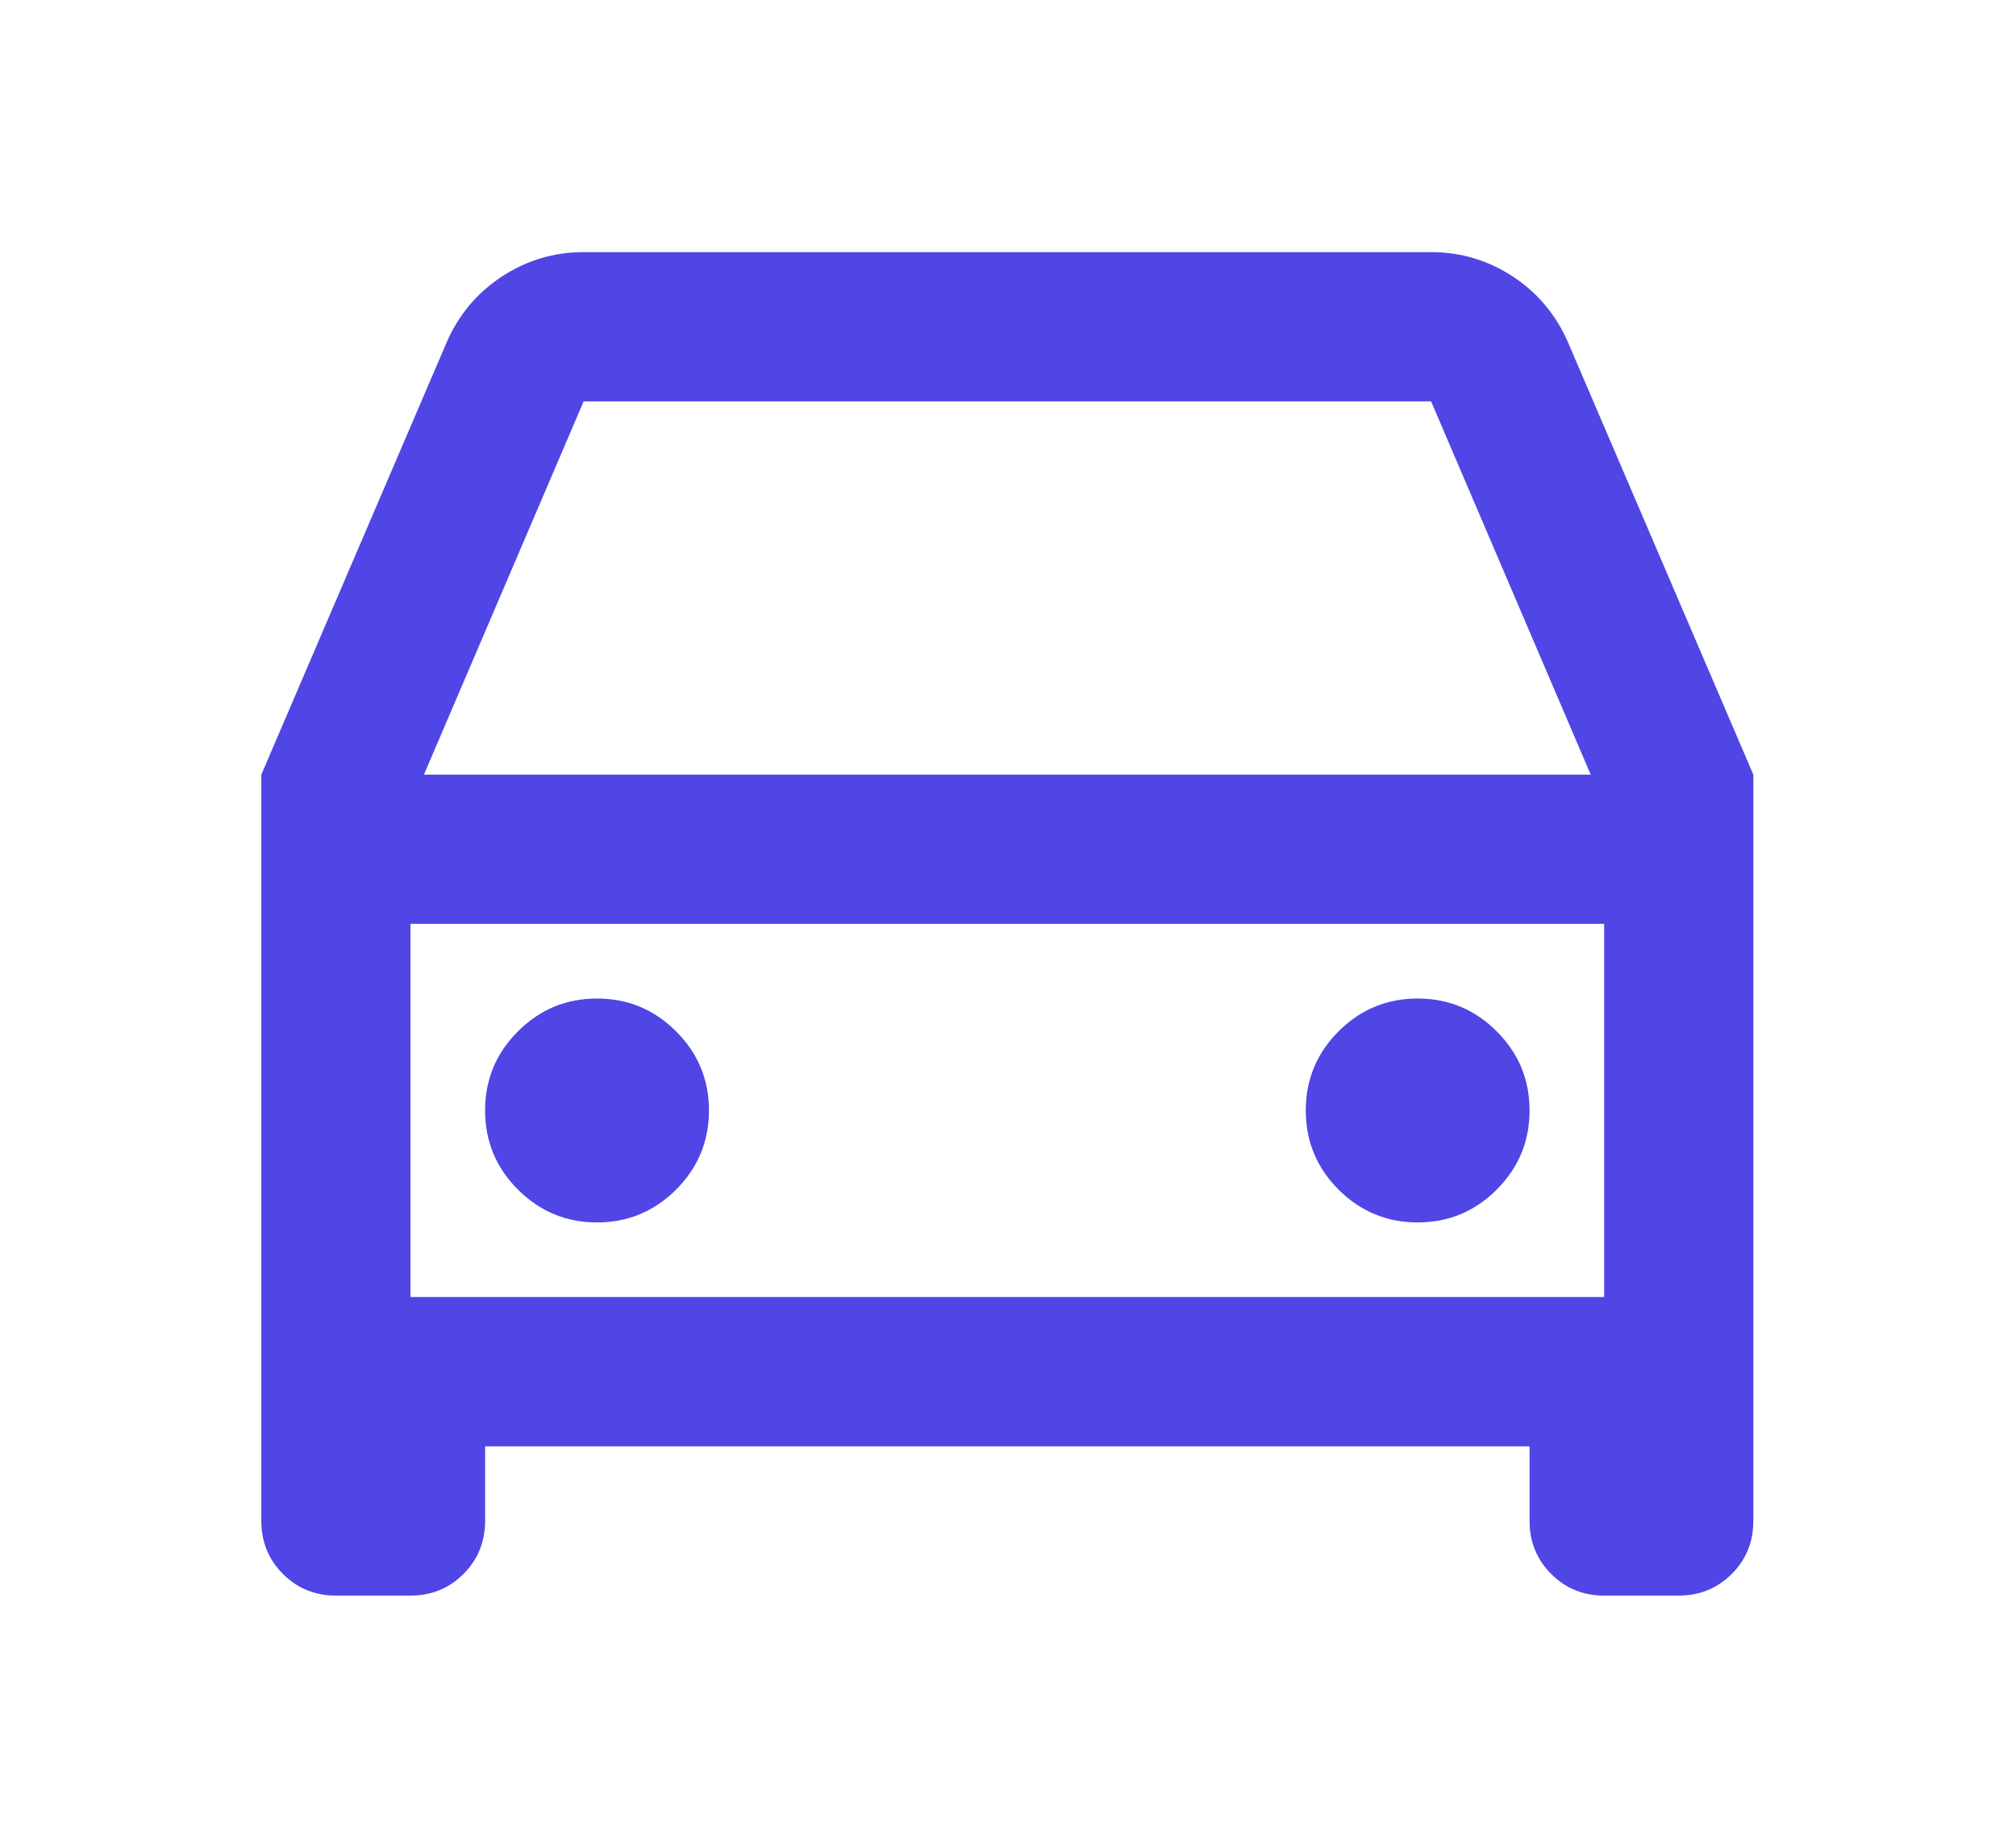 <svg width="24" height="22" viewBox="0 0 24 22" fill="none" xmlns="http://www.w3.org/2000/svg">
<path d="M18.209 17.221H5.775V18.109C5.775 18.358 5.689 18.569 5.518 18.74C5.346 18.912 5.136 18.998 4.887 18.998H3.999C3.75 18.998 3.54 18.912 3.368 18.74C3.197 18.569 3.111 18.358 3.111 18.109V9.223L5.313 4.086C5.455 3.754 5.675 3.491 5.971 3.295C6.267 3.1 6.592 3.002 6.948 3.002H17.037C17.392 3.002 17.718 3.1 18.014 3.295C18.31 3.491 18.529 3.754 18.671 4.086L20.873 9.223V18.109C20.873 18.358 20.788 18.569 20.616 18.74C20.444 18.912 20.234 18.998 19.985 18.998H19.097C18.848 18.998 18.638 18.912 18.466 18.74C18.295 18.569 18.209 18.358 18.209 18.109V17.221ZM19.097 11H4.887V15.443H19.097V11ZM5.047 9.223H18.937L17.037 4.779H6.948L5.047 9.223ZM7.107 14.555C6.74 14.555 6.427 14.424 6.166 14.164C5.905 13.903 5.775 13.589 5.775 13.222C5.775 12.854 5.905 12.54 6.166 12.28C6.427 12.019 6.74 11.889 7.107 11.889C7.474 11.889 7.788 12.019 8.049 12.28C8.309 12.54 8.44 12.854 8.44 13.222C8.44 13.589 8.309 13.903 8.049 14.164C7.788 14.424 7.474 14.555 7.107 14.555ZM16.877 14.555C16.51 14.555 16.196 14.424 15.935 14.164C15.675 13.903 15.545 13.589 15.545 13.222C15.545 12.854 15.675 12.54 15.935 12.28C16.196 12.019 16.51 11.889 16.877 11.889C17.244 11.889 17.558 12.019 17.818 12.28C18.079 12.54 18.209 12.854 18.209 13.222C18.209 13.589 18.079 13.903 17.818 14.164C17.558 14.424 17.244 14.555 16.877 14.555Z" fill="#4F46E5"/>
</svg>
